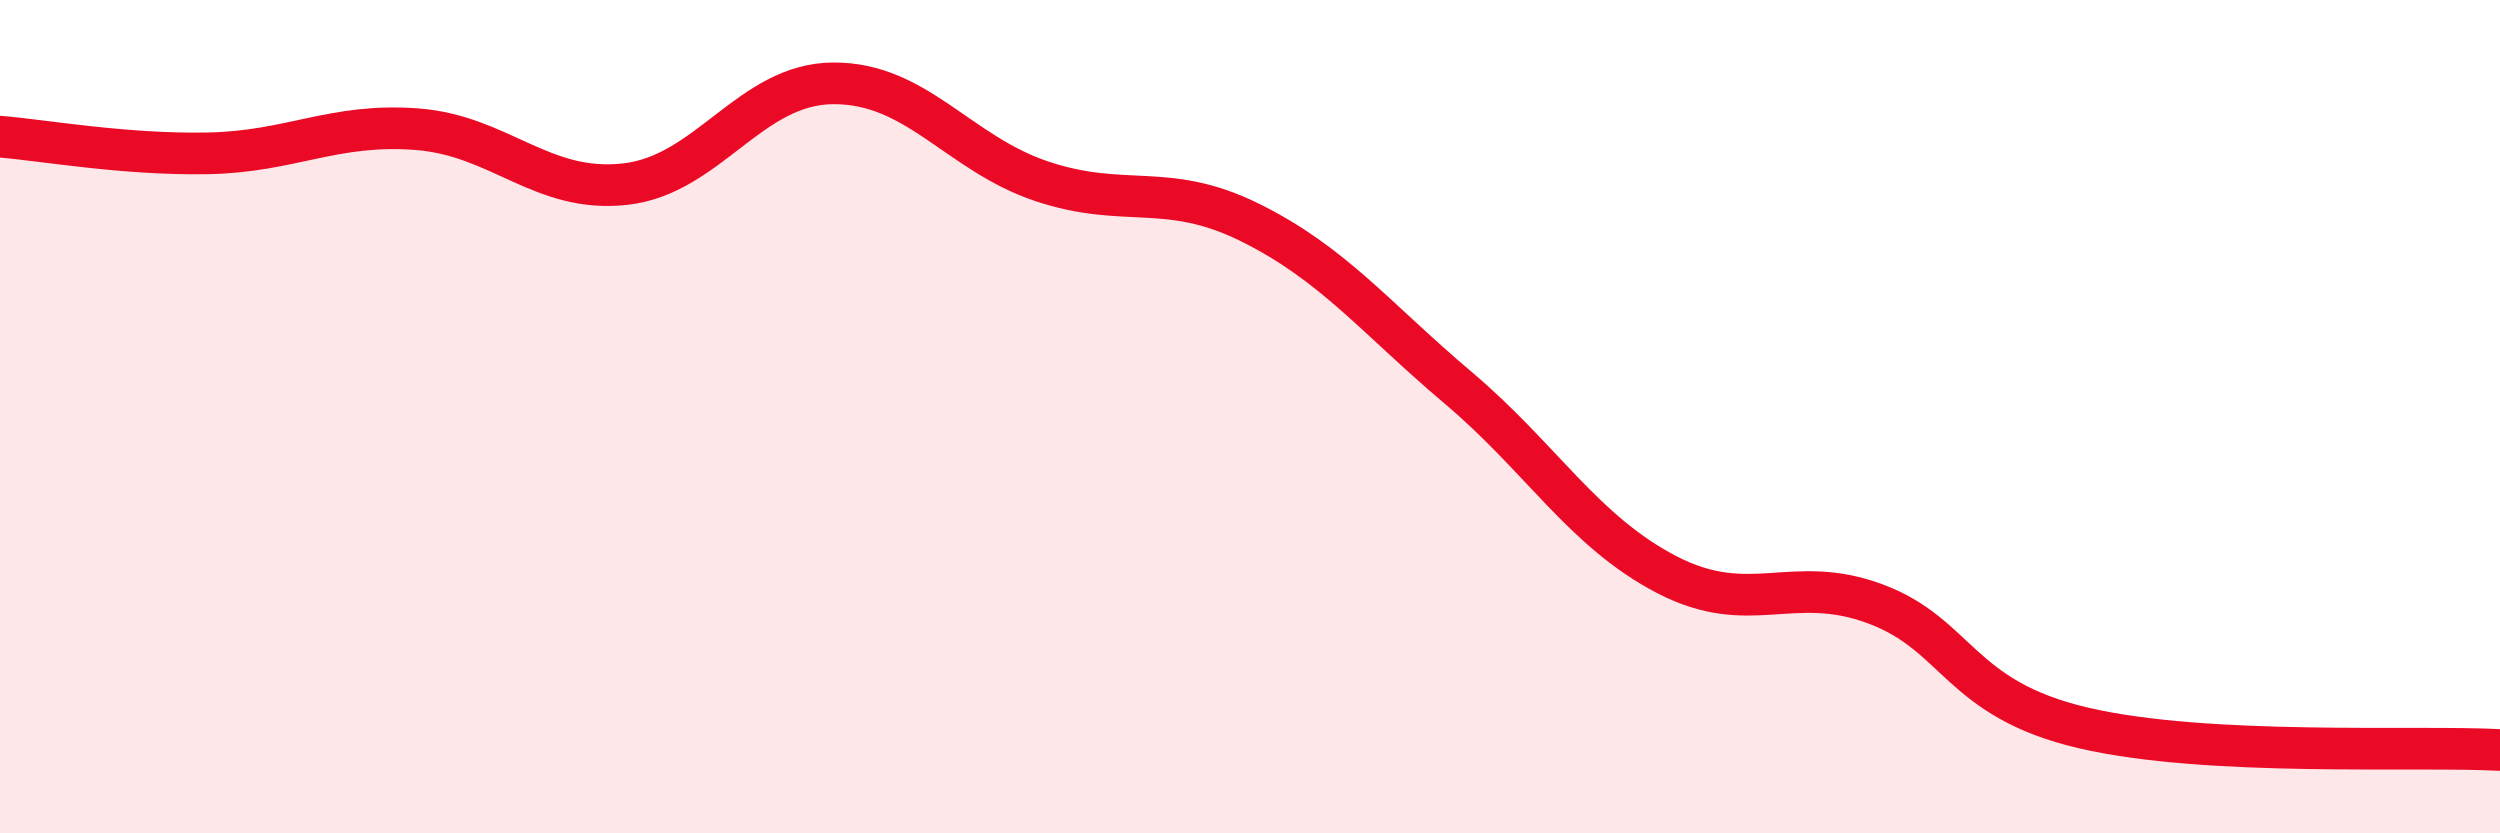 
    <svg width="60" height="20" viewBox="0 0 60 20" xmlns="http://www.w3.org/2000/svg">
      <path
        d="M 0,3.28 C 1,3.36 3,3.72 5,3.68 C 7,3.64 8,2.95 10,3.1 C 12,3.25 13,4.64 15,4.42 C 17,4.2 18,2.01 20,2 C 22,1.99 23,3.68 25,4.35 C 27,5.02 28,4.35 30,5.34 C 32,6.33 33,7.62 35,9.31 C 37,11 38,12.75 40,13.79 C 42,14.83 43,13.75 45,14.49 C 47,15.23 47,16.77 50,17.47 C 53,18.17 58,17.89 60,18L60 20L0 20Z"
        fill="#EB0A25"
        opacity="0.1"
        stroke-linecap="round"
        stroke-linejoin="round"
      />
      <path
        d="M 0,3.28 C 1,3.36 3,3.72 5,3.68 C 7,3.64 8,2.95 10,3.1 C 12,3.25 13,4.64 15,4.42 C 17,4.2 18,2.01 20,2 C 22,1.99 23,3.68 25,4.35 C 27,5.02 28,4.35 30,5.34 C 32,6.33 33,7.62 35,9.31 C 37,11 38,12.75 40,13.79 C 42,14.83 43,13.75 45,14.49 C 47,15.23 47,16.77 50,17.47 C 53,18.17 58,17.89 60,18"
        stroke="#EB0A25"
        stroke-width="1"
        fill="none"
        stroke-linecap="round"
        stroke-linejoin="round"
      />
    </svg>
  